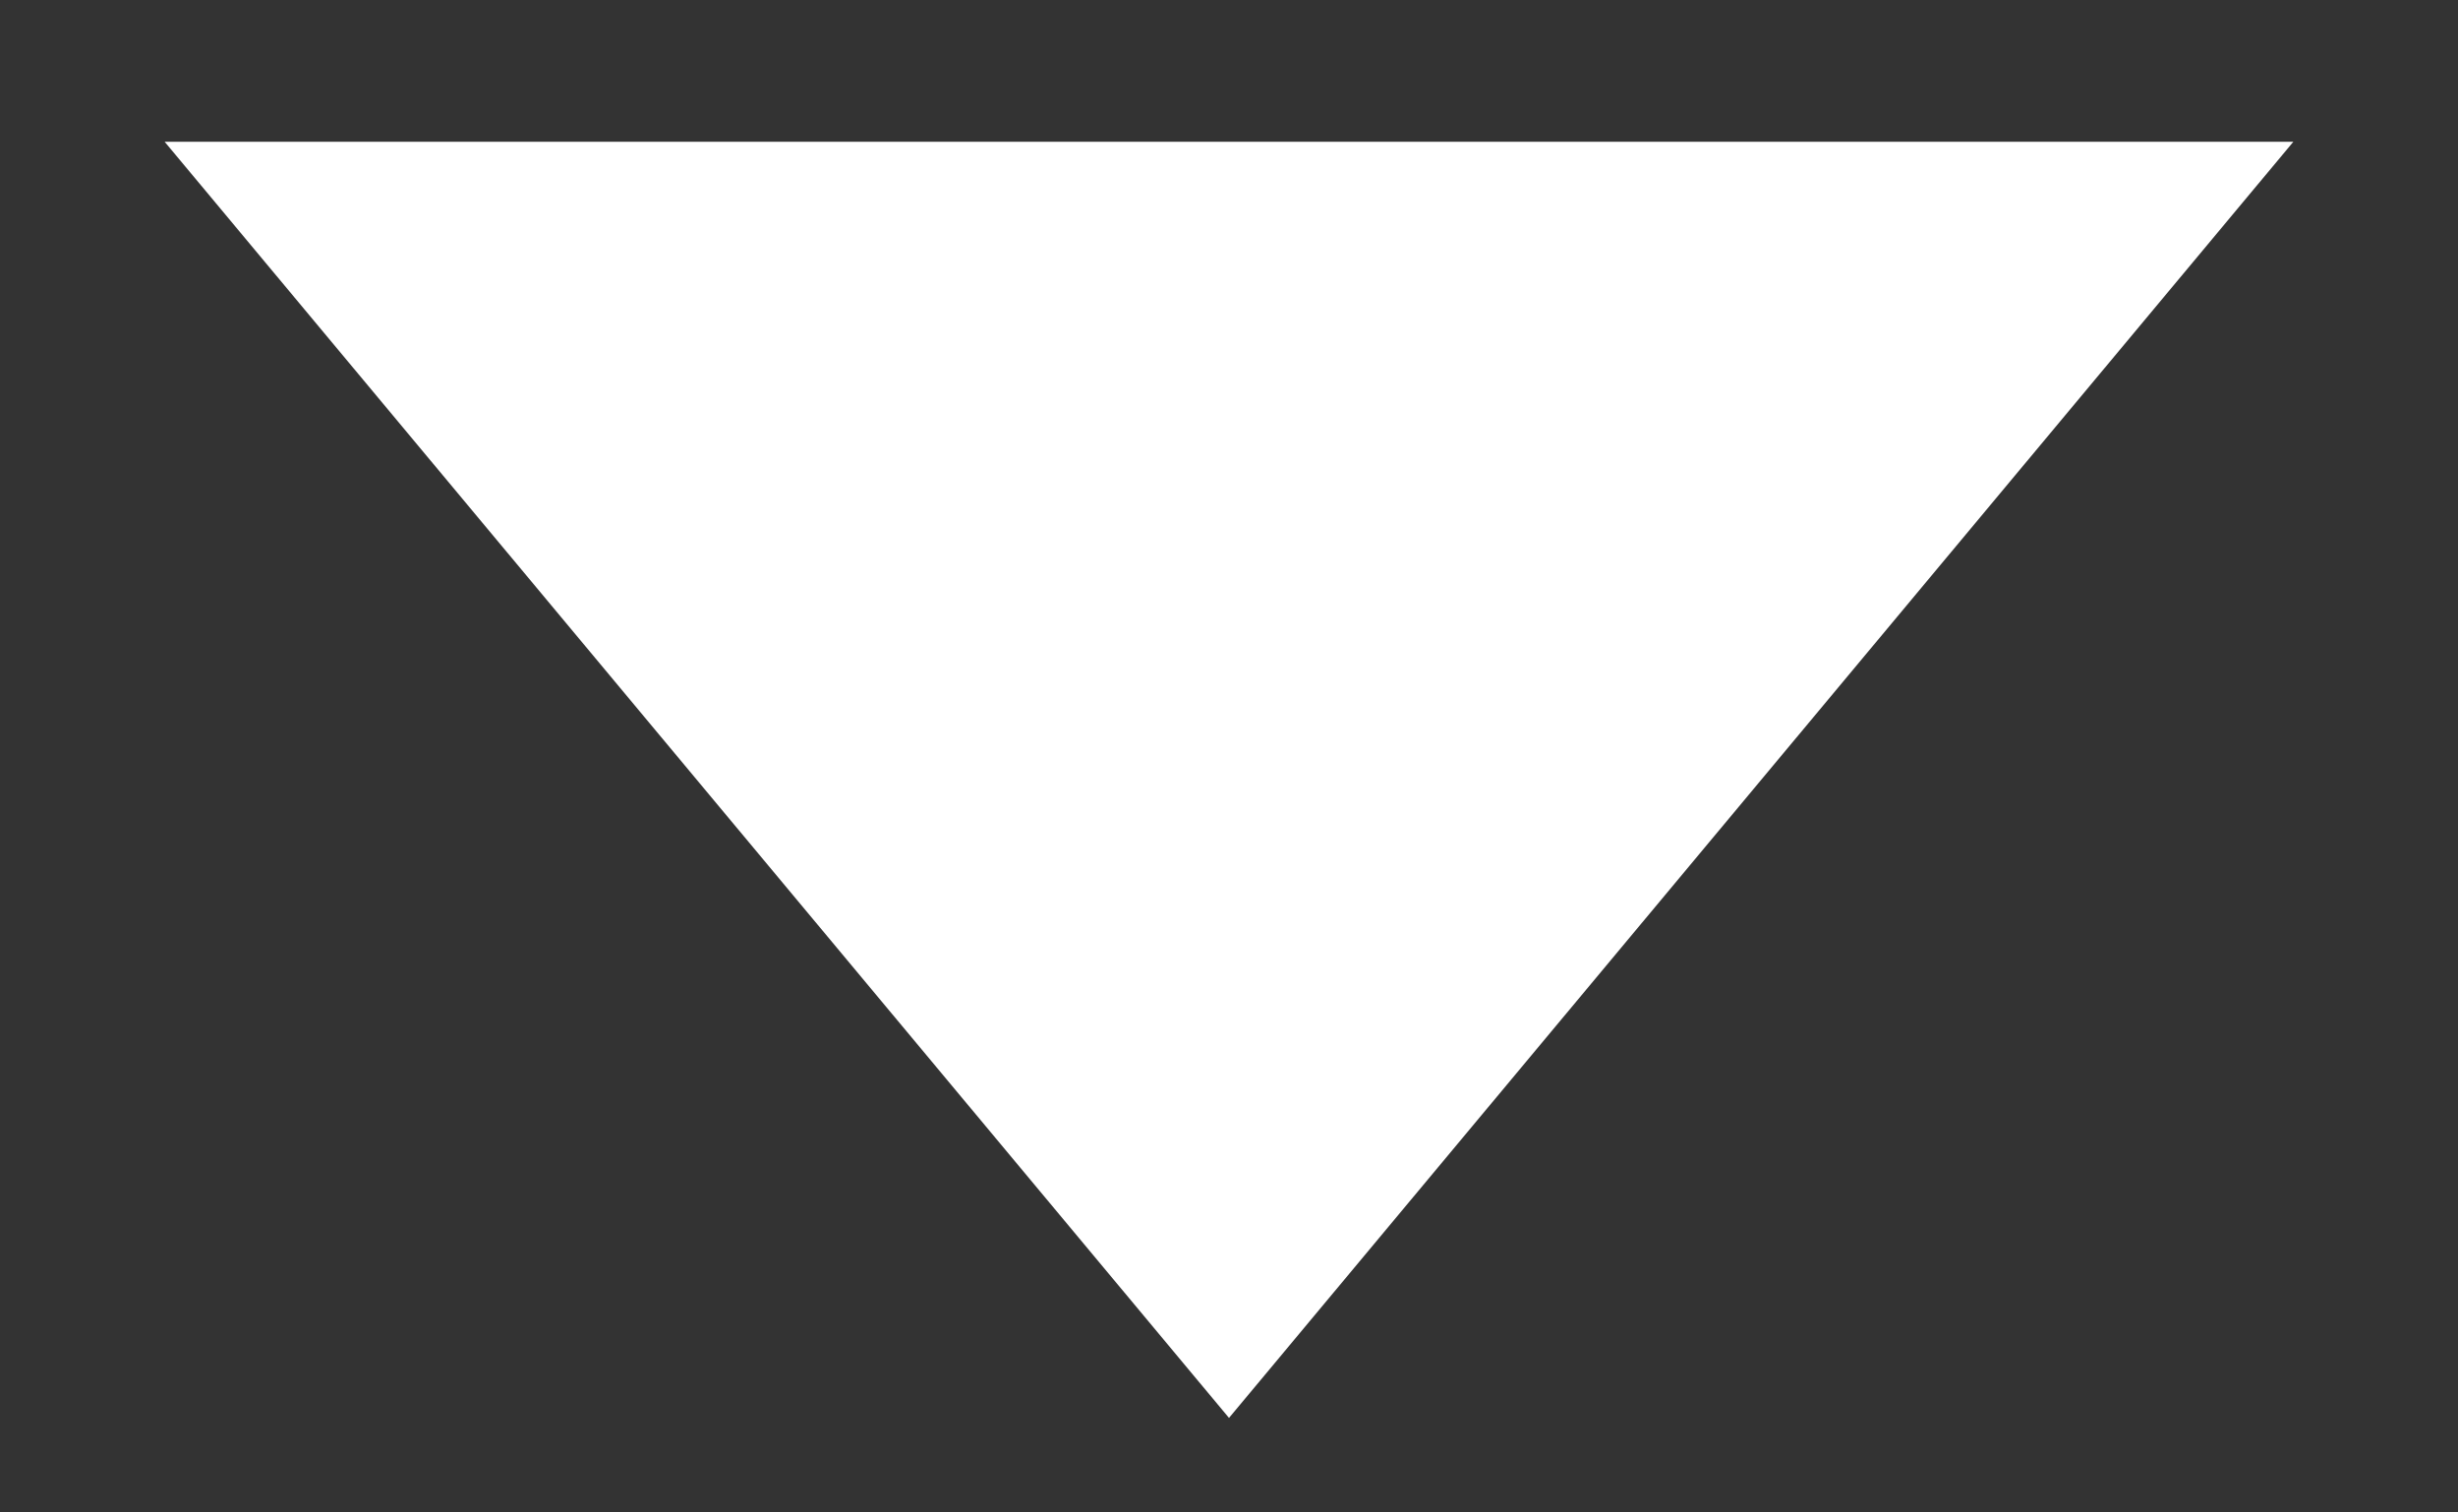 <svg width="13" height="8" viewBox="0 0 13 8" fill="none" xmlns="http://www.w3.org/2000/svg">
<rect x="0" y="0" width="13" height="8" fill="#333333" stroke="none"/>
<path d="M6.5 7.5L0.871 0.75L12.129 0.75L6.5 7.5Z" fill="white"/>
</svg>
